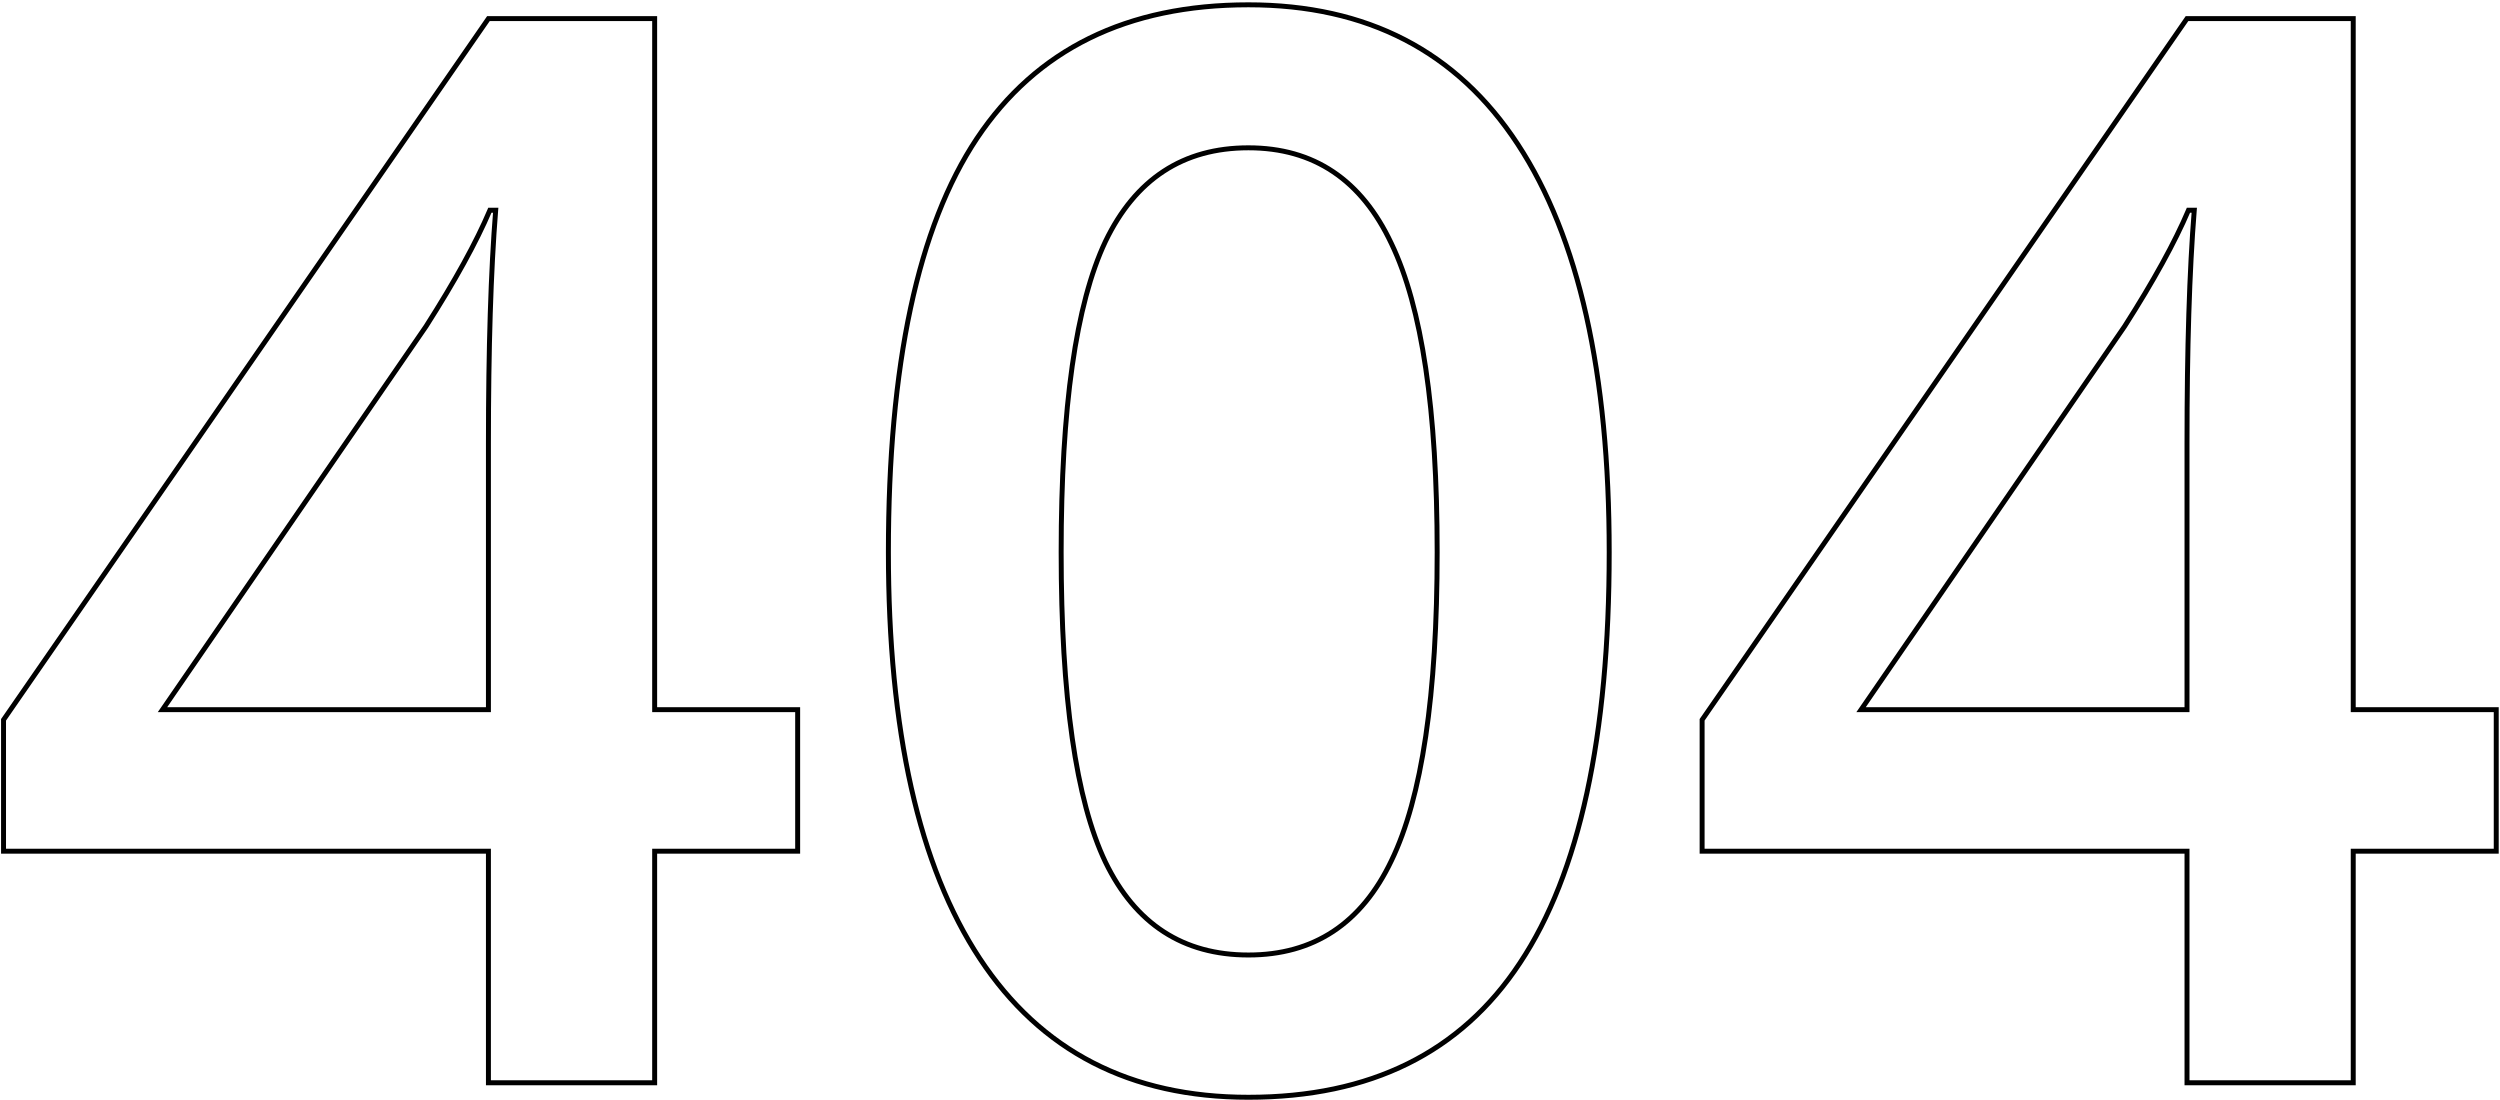 <svg xmlns="http://www.w3.org/2000/svg" width="1009" height="444" viewBox="0 0 1009 444" fill="none"> <path d="M321.934 343.543V344.543H322.934V343.543H321.934ZM264.219 343.543V342.543H263.219V343.543H264.219ZM264.219 437V438H265.219V437H264.219ZM197.129 437H196.129V438H197.129V437ZM197.129 343.543H198.129V342.543H197.129V343.543ZM1.426 343.543H0.426V344.543H1.426V343.543ZM1.426 290.516L0.603 289.947L0.426 290.204V290.516H1.426ZM197.129 7.508V6.508H196.605L196.306 6.939L197.129 7.508ZM264.219 7.508H265.219V6.508H264.219V7.508ZM264.219 286.414H263.219V287.414H264.219V286.414ZM321.934 286.414H322.934V285.414H321.934V286.414ZM197.129 286.414V287.414H198.129V286.414H197.129ZM200.059 84.852L201.055 84.931L201.142 83.852H200.059V84.852ZM197.715 84.852V83.852H197.053L196.794 84.461L197.715 84.852ZM171.934 131.727L172.758 132.293L172.767 132.279L172.777 132.265L171.934 131.727ZM65.586 286.414L64.762 285.848L63.685 287.414H65.586V286.414ZM321.934 342.543H264.219V344.543H321.934V342.543ZM263.219 343.543V437H265.219V343.543H263.219ZM264.219 436H197.129V438H264.219V436ZM198.129 437V343.543H196.129V437H198.129ZM197.129 342.543H1.426V344.543H197.129V342.543ZM2.426 343.543V290.516H0.426V343.543H2.426ZM2.248 291.084L197.951 8.077L196.306 6.939L0.603 289.947L2.248 291.084ZM197.129 8.508H264.219V6.508H197.129V8.508ZM263.219 7.508V286.414H265.219V7.508H263.219ZM264.219 287.414H321.934V285.414H264.219V287.414ZM320.934 286.414V343.543H322.934V286.414H320.934ZM198.129 286.414V178.895H196.129V286.414H198.129ZM198.129 178.895C198.129 140.627 199.105 109.308 201.055 84.931L199.062 84.772C197.106 109.223 196.129 140.6 196.129 178.895H198.129ZM200.059 83.852H197.715V85.852H200.059V83.852ZM196.794 84.461C191.356 97.28 182.794 112.853 171.091 131.189L172.777 132.265C184.511 113.881 193.136 98.204 198.635 85.242L196.794 84.461ZM171.11 131.16L64.762 285.848L66.41 286.981L172.758 132.293L171.11 131.16ZM65.586 287.414H197.129V285.414H65.586V287.414ZM613.438 388.66L612.605 388.106L612.603 388.11L613.438 388.66ZM394.297 55.848L393.466 55.292L393.465 55.293L394.297 55.848ZM446.152 347.938L445.25 348.368L445.252 348.373L446.152 347.938ZM561.582 347.352L560.682 346.915L560.679 346.921L561.582 347.352ZM561.582 98.328L560.677 98.753L560.681 98.761L561.582 98.328ZM446.152 97.449L445.251 97.016L445.248 97.022L446.152 97.449ZM648.473 222.84C648.473 297.182 636.466 352.218 612.605 388.106L614.27 389.214C638.456 352.837 650.473 297.326 650.473 222.84H648.473ZM612.603 388.11C588.987 423.92 552.804 441.859 503.867 441.859V443.859C553.368 443.859 590.231 425.666 614.272 389.211L612.603 388.11ZM503.867 441.859C456.52 441.859 420.714 423.354 396.303 386.352L394.634 387.453C419.443 425.06 455.901 443.859 503.867 443.859V441.859ZM396.303 386.352C371.849 349.282 359.555 294.824 359.555 222.84H357.555C357.555 294.997 369.869 349.913 394.634 387.453L396.303 386.352ZM359.555 222.84C359.555 147.32 371.466 91.897 395.129 56.402L393.465 55.293C369.472 91.282 357.555 147.188 357.555 222.84H359.555ZM395.128 56.403C418.939 20.784 455.125 2.941 503.867 2.941V0.941C454.562 0.941 417.702 19.036 393.466 55.292L395.128 56.403ZM503.867 2.941C551.409 2.941 587.312 21.544 611.723 58.74L613.395 57.643C588.586 19.839 552.029 0.941 503.867 0.941V2.941ZM611.723 58.74C636.178 96.005 648.473 150.661 648.473 222.84H650.473C650.473 150.488 638.158 95.377 613.395 57.643L611.723 58.74ZM427.281 222.84C427.281 281.258 433.233 323.152 445.25 348.368L447.055 347.507C435.244 322.723 429.281 281.219 429.281 222.84H427.281ZM445.252 348.373C451.37 361.003 459.317 370.533 469.118 376.901C478.923 383.271 490.52 386.438 503.867 386.438V384.438C490.847 384.438 479.642 381.354 470.208 375.224C460.771 369.092 453.044 359.872 447.052 347.502L445.252 348.373ZM503.867 386.438C517.218 386.438 528.817 383.221 538.622 376.751C548.423 370.283 556.369 360.605 562.485 347.782L560.679 346.921C554.686 359.488 546.957 368.854 537.521 375.081C528.087 381.306 516.884 384.438 503.867 384.438V386.438ZM562.482 347.788C574.891 322.181 581.039 280.483 581.039 222.84H579.039C579.039 280.432 572.882 321.741 560.682 346.915L562.482 347.788ZM581.039 222.84C581.039 165.391 574.891 123.695 562.483 97.895L560.681 98.761C572.883 124.133 579.039 165.445 579.039 222.84H581.039ZM562.487 97.903C556.373 84.886 548.429 75.061 538.628 68.493C528.822 61.923 517.221 58.656 503.867 58.656V60.656C516.881 60.656 528.082 63.835 537.515 70.155C546.952 76.478 554.682 85.989 560.677 98.753L562.487 97.903ZM503.867 58.656C490.518 58.656 478.92 61.847 469.115 68.268C459.314 74.686 451.368 84.29 445.251 97.016L447.054 97.882C453.046 85.413 460.774 76.121 470.211 69.941C479.644 63.764 490.849 60.656 503.867 60.656V58.656ZM445.248 97.022C433.233 122.431 427.281 164.421 427.281 222.84H429.281C429.281 164.462 435.244 122.858 447.056 97.877L445.248 97.022ZM1007.48 343.543V344.543H1008.48V343.543H1007.48ZM949.766 343.543V342.543H948.766V343.543H949.766ZM949.766 437V438H950.766V437H949.766ZM882.676 437H881.676V438H882.676V437ZM882.676 343.543H883.676V342.543H882.676V343.543ZM686.973 343.543H685.973V344.543H686.973V343.543ZM686.973 290.516L686.15 289.947L685.973 290.204V290.516H686.973ZM882.676 7.508V6.508H882.151L881.853 6.939L882.676 7.508ZM949.766 7.508H950.766V6.508H949.766V7.508ZM949.766 286.414H948.766V287.414H949.766V286.414ZM1007.48 286.414H1008.48V285.414H1007.48V286.414ZM882.676 286.414V287.414H883.676V286.414H882.676ZM885.605 84.852L886.602 84.931L886.689 83.852H885.605V84.852ZM883.262 84.852V83.852H882.6L882.341 84.461L883.262 84.852ZM857.48 131.727L858.305 132.293L858.314 132.279L858.323 132.265L857.48 131.727ZM751.133 286.414L750.309 285.848L749.232 287.414H751.133V286.414ZM1007.48 342.543H949.766V344.543H1007.48V342.543ZM948.766 343.543V437H950.766V343.543H948.766ZM949.766 436H882.676V438H949.766V436ZM883.676 437V343.543H881.676V437H883.676ZM882.676 342.543H686.973V344.543H882.676V342.543ZM687.973 343.543V290.516H685.973V343.543H687.973ZM687.795 291.084L883.498 8.077L881.853 6.939L686.15 289.947L687.795 291.084ZM882.676 8.508H949.766V6.508H882.676V8.508ZM948.766 7.508V286.414H950.766V7.508H948.766ZM949.766 287.414H1007.48V285.414H949.766V287.414ZM1006.48 286.414V343.543H1008.48V286.414H1006.48ZM883.676 286.414V178.895H881.676V286.414H883.676ZM883.676 178.895C883.676 140.627 884.652 109.308 886.602 84.931L884.609 84.772C882.653 109.223 881.676 140.6 881.676 178.895H883.676ZM885.605 83.852H883.262V85.852H885.605V83.852ZM882.341 84.461C876.903 97.28 868.341 112.853 856.638 131.189L858.323 132.265C870.058 113.881 878.683 98.204 884.182 85.242L882.341 84.461ZM856.656 131.16L750.309 285.848L751.957 286.981L858.305 132.293L856.656 131.16ZM751.133 287.414H882.676V285.414H751.133V287.414Z" fill="black"/> </svg>